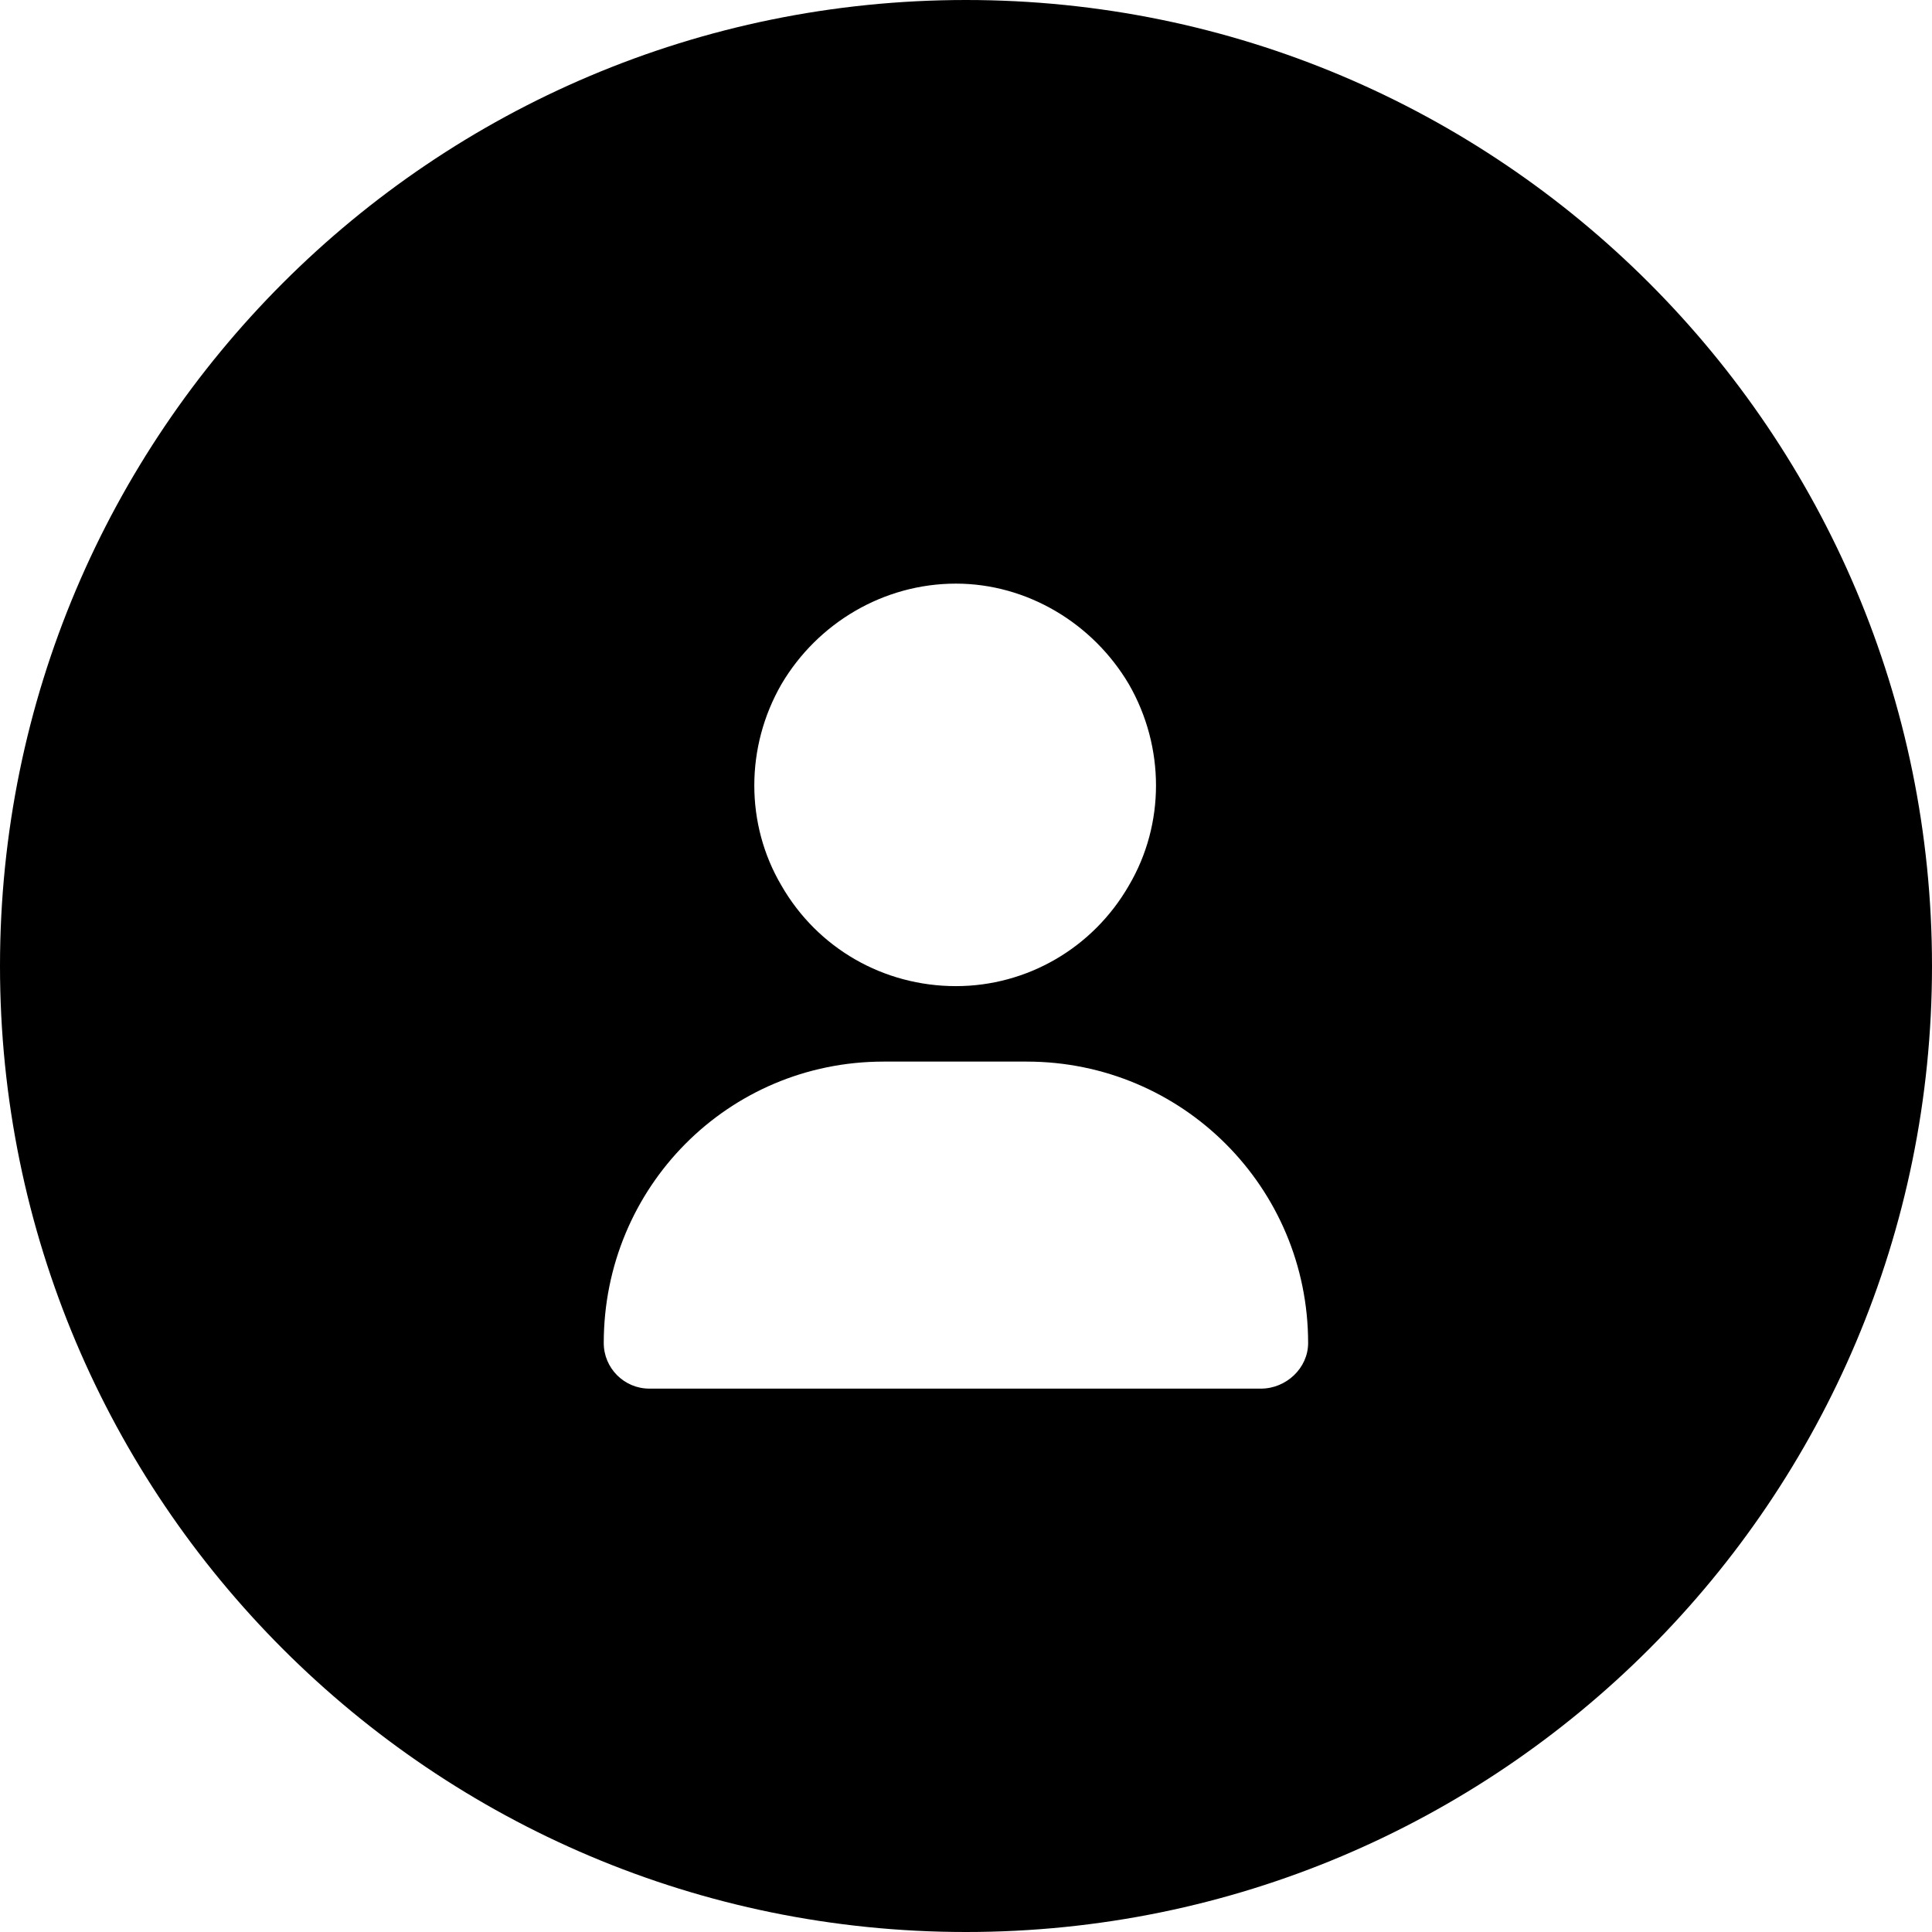 <svg width="48" height="48" viewBox="0 0 48 48" fill="none" xmlns="http://www.w3.org/2000/svg">
<g filter="url(#filter0_b_691_10877)">
<g filter="url(#filter1_b_691_10877)">
<path d="M23.75 24.5C21.953 24.5 20.312 23.562 19.414 22C18.516 20.477 18.516 18.562 19.414 17C20.312 15.477 21.953 14.5 23.75 14.5C25.508 14.5 27.148 15.477 28.047 17C28.945 18.562 28.945 20.477 28.047 22C27.148 23.562 25.508 24.5 23.75 24.5ZM21.953 26.375H25.508C29.375 26.375 32.5 29.5 32.5 33.367C32.5 33.992 31.953 34.5 31.328 34.5H16.133C15.508 34.5 15 33.992 15 33.367C15 29.5 18.086 26.375 21.953 26.375Z" fill="white" fill-opacity="0.2"/>
</g>
</g>
<g filter="url(#filter2_b_691_10877)">
<path fill-rule="evenodd" clip-rule="evenodd" d="M24 0C10.745 0 0 10.745 0 24C0 37.255 10.745 48 24 48C37.255 48 48 37.255 48 24C48 10.745 37.255 0 24 0ZM19.414 22C20.312 23.562 21.953 24.5 23.75 24.5C25.508 24.5 27.148 23.562 28.047 22C28.945 20.477 28.945 18.562 28.047 17C27.148 15.477 25.508 14.5 23.75 14.5C21.953 14.5 20.312 15.477 19.414 17C18.516 18.562 18.516 20.477 19.414 22ZM25.508 26.375H21.953C18.086 26.375 15 29.5 15 33.367C15 33.992 15.508 34.5 16.133 34.5H31.328C31.953 34.5 32.5 33.992 32.5 33.367C32.5 29.5 29.375 26.375 25.508 26.375Z" fill="black"/>
</g>
<defs>
<filter id="filter0_b_691_10877" x="-20" y="-20" width="88" height="88" filterUnits="userSpaceOnUse" color-interpolation-filters="sRGB">
<feFlood flood-opacity="0" result="BackgroundImageFix"/>
<feGaussianBlur in="BackgroundImageFix" stdDeviation="10"/>
<feComposite in2="SourceAlpha" operator="in" result="effect1_backgroundBlur_691_10877"/>
<feBlend mode="normal" in="SourceGraphic" in2="effect1_backgroundBlur_691_10877" result="shape"/>
</filter>
<filter id="filter1_b_691_10877" x="-5" y="-5.5" width="57.5" height="60" filterUnits="userSpaceOnUse" color-interpolation-filters="sRGB">
<feFlood flood-opacity="0" result="BackgroundImageFix"/>
<feGaussianBlur in="BackgroundImageFix" stdDeviation="10"/>
<feComposite in2="SourceAlpha" operator="in" result="effect1_backgroundBlur_691_10877"/>
<feBlend mode="normal" in="SourceGraphic" in2="effect1_backgroundBlur_691_10877" result="shape"/>
</filter>
<filter id="filter2_b_691_10877" x="-40" y="-40" width="128" height="128" filterUnits="userSpaceOnUse" color-interpolation-filters="sRGB">
<feFlood flood-opacity="0" result="BackgroundImageFix"/>
<feGaussianBlur in="BackgroundImageFix" stdDeviation="20"/>
<feComposite in2="SourceAlpha" operator="in" result="effect1_backgroundBlur_691_10877"/>
<feBlend mode="normal" in="SourceGraphic" in2="effect1_backgroundBlur_691_10877" result="shape"/>
</filter>
</defs>
</svg>
